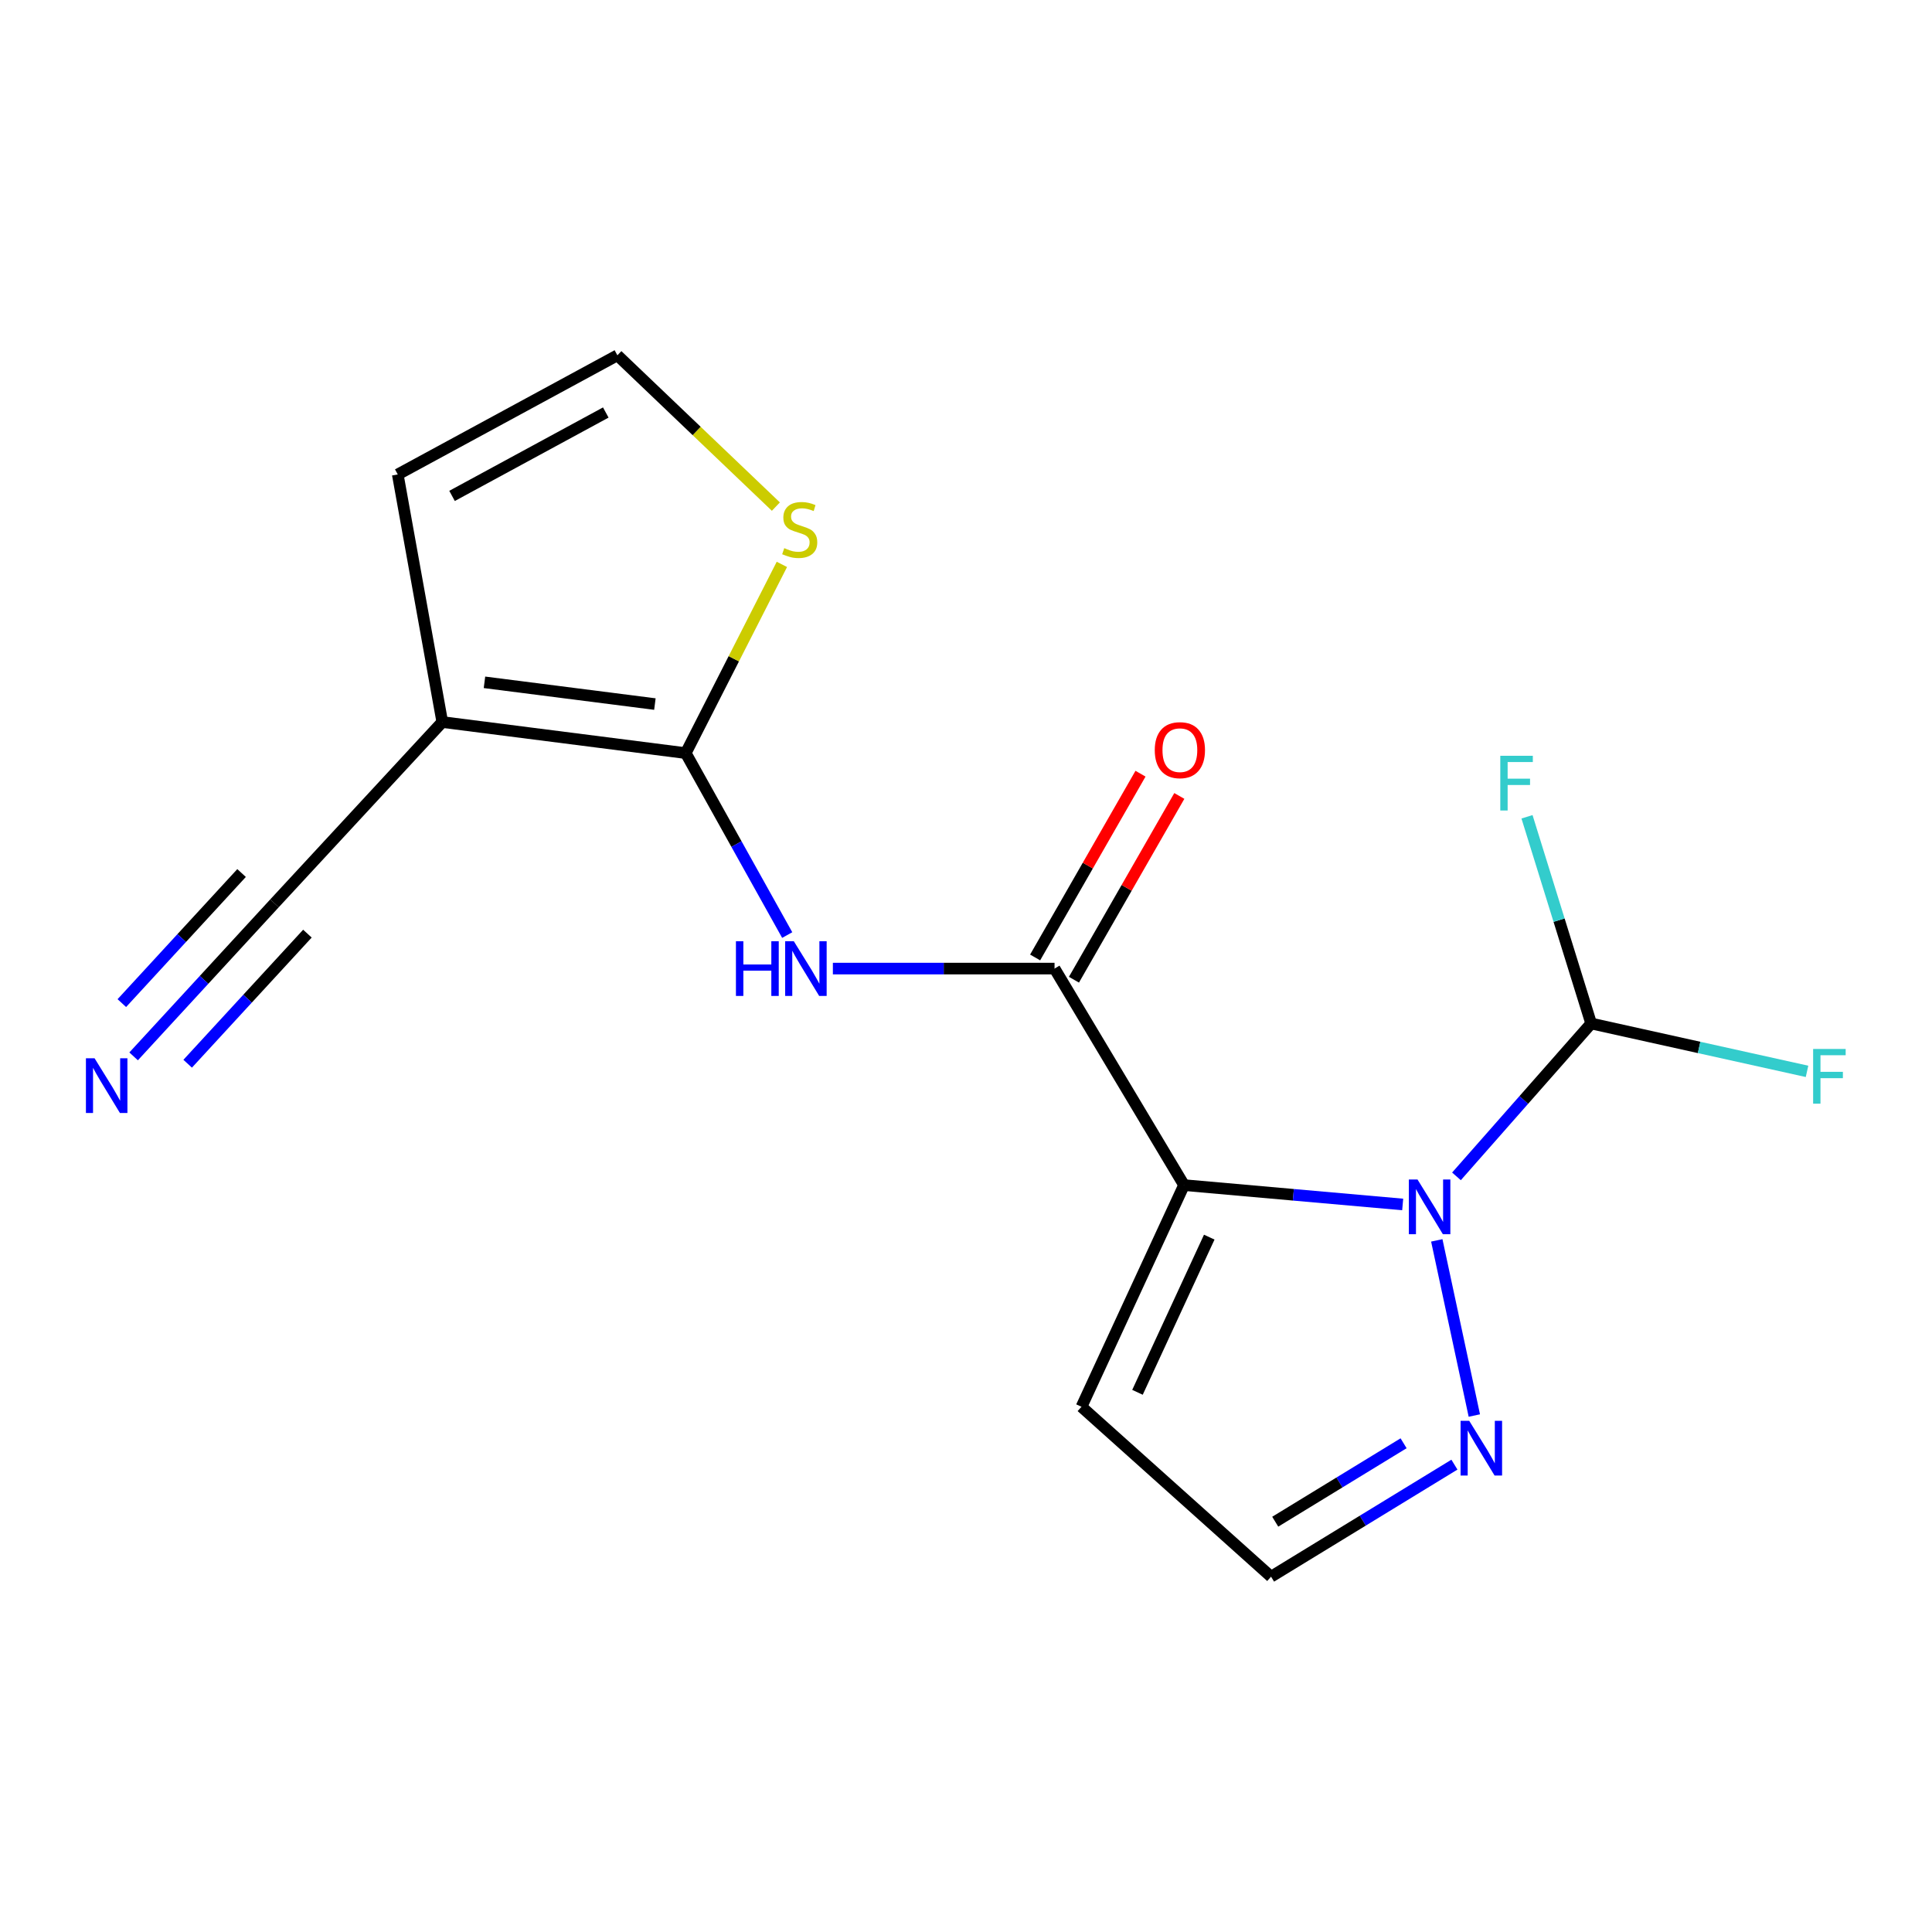 <?xml version='1.0' encoding='iso-8859-1'?>
<svg version='1.1' baseProfile='full'
              xmlns='http://www.w3.org/2000/svg'
                      xmlns:rdkit='http://www.rdkit.org/xml'
                      xmlns:xlink='http://www.w3.org/1999/xlink'
                  xml:space='preserve'
width='1000px' height='1000px' viewBox='0 0 1000 1000'>
<!-- END OF HEADER -->
<rect style='opacity:1.0;fill:#FFFFFF;stroke:none' width='1000' height='1000' x='0' y='0'> </rect>
<path class='bond-0' d='M 612.852,613.406 L 669.441,618.418' style='fill:none;fill-rule:evenodd;stroke:#000000;stroke-width:6px;stroke-linecap:butt;stroke-linejoin:miter;stroke-opacity:1' />
<path class='bond-0' d='M 669.441,618.418 L 726.03,623.43' style='fill:none;fill-rule:evenodd;stroke:#0000FF;stroke-width:6px;stroke-linecap:butt;stroke-linejoin:miter;stroke-opacity:1' />
<path class='bond-2' d='M 612.852,613.406 L 545.83,501.338' style='fill:none;fill-rule:evenodd;stroke:#000000;stroke-width:6px;stroke-linecap:butt;stroke-linejoin:miter;stroke-opacity:1' />
<path class='bond-7' d='M 612.852,613.406 L 559.777,728.15' style='fill:none;fill-rule:evenodd;stroke:#000000;stroke-width:6px;stroke-linecap:butt;stroke-linejoin:miter;stroke-opacity:1' />
<path class='bond-7' d='M 625.911,640.34 L 588.758,720.661' style='fill:none;fill-rule:evenodd;stroke:#000000;stroke-width:6px;stroke-linecap:butt;stroke-linejoin:miter;stroke-opacity:1' />
<path class='bond-5' d='M 743.68,642.018 L 763.111,732.675' style='fill:none;fill-rule:evenodd;stroke:#0000FF;stroke-width:6px;stroke-linecap:butt;stroke-linejoin:miter;stroke-opacity:1' />
<path class='bond-6' d='M 753.863,608.886 L 788.722,569.323' style='fill:none;fill-rule:evenodd;stroke:#0000FF;stroke-width:6px;stroke-linecap:butt;stroke-linejoin:miter;stroke-opacity:1' />
<path class='bond-6' d='M 788.722,569.323 L 823.58,529.76' style='fill:none;fill-rule:evenodd;stroke:#000000;stroke-width:6px;stroke-linecap:butt;stroke-linejoin:miter;stroke-opacity:1' />
<path class='bond-1' d='M 354.941,389.811 L 381.201,436.898' style='fill:none;fill-rule:evenodd;stroke:#000000;stroke-width:6px;stroke-linecap:butt;stroke-linejoin:miter;stroke-opacity:1' />
<path class='bond-1' d='M 381.201,436.898 L 407.461,483.986' style='fill:none;fill-rule:evenodd;stroke:#0000FF;stroke-width:6px;stroke-linecap:butt;stroke-linejoin:miter;stroke-opacity:1' />
<path class='bond-3' d='M 354.941,389.811 L 228.926,373.727' style='fill:none;fill-rule:evenodd;stroke:#000000;stroke-width:6px;stroke-linecap:butt;stroke-linejoin:miter;stroke-opacity:1' />
<path class='bond-3' d='M 338.971,364.425 L 250.761,353.166' style='fill:none;fill-rule:evenodd;stroke:#000000;stroke-width:6px;stroke-linecap:butt;stroke-linejoin:miter;stroke-opacity:1' />
<path class='bond-9' d='M 354.941,389.811 L 379.821,340.969' style='fill:none;fill-rule:evenodd;stroke:#000000;stroke-width:6px;stroke-linecap:butt;stroke-linejoin:miter;stroke-opacity:1' />
<path class='bond-9' d='M 379.821,340.969 L 404.7,292.128' style='fill:none;fill-rule:evenodd;stroke:#CCCC00;stroke-width:6px;stroke-linecap:butt;stroke-linejoin:miter;stroke-opacity:1' />
<path class='bond-4' d='M 545.83,501.338 L 488.463,501.338' style='fill:none;fill-rule:evenodd;stroke:#000000;stroke-width:6px;stroke-linecap:butt;stroke-linejoin:miter;stroke-opacity:1' />
<path class='bond-4' d='M 488.463,501.338 L 431.096,501.338' style='fill:none;fill-rule:evenodd;stroke:#0000FF;stroke-width:6px;stroke-linecap:butt;stroke-linejoin:miter;stroke-opacity:1' />
<path class='bond-14' d='M 555.875,507.098 L 583.145,459.541' style='fill:none;fill-rule:evenodd;stroke:#000000;stroke-width:6px;stroke-linecap:butt;stroke-linejoin:miter;stroke-opacity:1' />
<path class='bond-14' d='M 583.145,459.541 L 610.416,411.983' style='fill:none;fill-rule:evenodd;stroke:#FF0000;stroke-width:6px;stroke-linecap:butt;stroke-linejoin:miter;stroke-opacity:1' />
<path class='bond-14' d='M 535.784,495.578 L 563.054,448.02' style='fill:none;fill-rule:evenodd;stroke:#000000;stroke-width:6px;stroke-linecap:butt;stroke-linejoin:miter;stroke-opacity:1' />
<path class='bond-14' d='M 563.054,448.02 L 590.324,400.463' style='fill:none;fill-rule:evenodd;stroke:#FF0000;stroke-width:6px;stroke-linecap:butt;stroke-linejoin:miter;stroke-opacity:1' />
<path class='bond-8' d='M 228.926,373.727 L 142.077,467.563' style='fill:none;fill-rule:evenodd;stroke:#000000;stroke-width:6px;stroke-linecap:butt;stroke-linejoin:miter;stroke-opacity:1' />
<path class='bond-11' d='M 228.926,373.727 L 205.882,245.576' style='fill:none;fill-rule:evenodd;stroke:#000000;stroke-width:6px;stroke-linecap:butt;stroke-linejoin:miter;stroke-opacity:1' />
<path class='bond-17' d='M 752.807,758.097 L 705.352,787.095' style='fill:none;fill-rule:evenodd;stroke:#0000FF;stroke-width:6px;stroke-linecap:butt;stroke-linejoin:miter;stroke-opacity:1' />
<path class='bond-17' d='M 705.352,787.095 L 657.898,816.093' style='fill:none;fill-rule:evenodd;stroke:#000000;stroke-width:6px;stroke-linecap:butt;stroke-linejoin:miter;stroke-opacity:1' />
<path class='bond-17' d='M 726.495,747.034 L 693.276,767.333' style='fill:none;fill-rule:evenodd;stroke:#0000FF;stroke-width:6px;stroke-linecap:butt;stroke-linejoin:miter;stroke-opacity:1' />
<path class='bond-17' d='M 693.276,767.333 L 660.058,787.631' style='fill:none;fill-rule:evenodd;stroke:#000000;stroke-width:6px;stroke-linecap:butt;stroke-linejoin:miter;stroke-opacity:1' />
<path class='bond-15' d='M 823.58,529.76 L 879.448,542.148' style='fill:none;fill-rule:evenodd;stroke:#000000;stroke-width:6px;stroke-linecap:butt;stroke-linejoin:miter;stroke-opacity:1' />
<path class='bond-15' d='M 879.448,542.148 L 935.316,554.535' style='fill:none;fill-rule:evenodd;stroke:#33CCCC;stroke-width:6px;stroke-linecap:butt;stroke-linejoin:miter;stroke-opacity:1' />
<path class='bond-16' d='M 823.58,529.76 L 806.977,476.265' style='fill:none;fill-rule:evenodd;stroke:#000000;stroke-width:6px;stroke-linecap:butt;stroke-linejoin:miter;stroke-opacity:1' />
<path class='bond-16' d='M 806.977,476.265 L 790.374,422.77' style='fill:none;fill-rule:evenodd;stroke:#33CCCC;stroke-width:6px;stroke-linecap:butt;stroke-linejoin:miter;stroke-opacity:1' />
<path class='bond-13' d='M 559.777,728.15 L 657.898,816.093' style='fill:none;fill-rule:evenodd;stroke:#000000;stroke-width:6px;stroke-linecap:butt;stroke-linejoin:miter;stroke-opacity:1' />
<path class='bond-10' d='M 142.077,467.563 L 105.619,507.17' style='fill:none;fill-rule:evenodd;stroke:#000000;stroke-width:6px;stroke-linecap:butt;stroke-linejoin:miter;stroke-opacity:1' />
<path class='bond-10' d='M 105.619,507.17 L 69.161,546.776' style='fill:none;fill-rule:evenodd;stroke:#0000FF;stroke-width:6px;stroke-linecap:butt;stroke-linejoin:miter;stroke-opacity:1' />
<path class='bond-10' d='M 125.037,451.878 L 94.048,485.544' style='fill:none;fill-rule:evenodd;stroke:#000000;stroke-width:6px;stroke-linecap:butt;stroke-linejoin:miter;stroke-opacity:1' />
<path class='bond-10' d='M 94.048,485.544 L 63.059,519.209' style='fill:none;fill-rule:evenodd;stroke:#0000FF;stroke-width:6px;stroke-linecap:butt;stroke-linejoin:miter;stroke-opacity:1' />
<path class='bond-10' d='M 159.117,483.249 L 128.127,516.914' style='fill:none;fill-rule:evenodd;stroke:#000000;stroke-width:6px;stroke-linecap:butt;stroke-linejoin:miter;stroke-opacity:1' />
<path class='bond-10' d='M 128.127,516.914 L 97.138,550.579' style='fill:none;fill-rule:evenodd;stroke:#0000FF;stroke-width:6px;stroke-linecap:butt;stroke-linejoin:miter;stroke-opacity:1' />
<path class='bond-12' d='M 401.593,262.217 L 360.576,223.062' style='fill:none;fill-rule:evenodd;stroke:#CCCC00;stroke-width:6px;stroke-linecap:butt;stroke-linejoin:miter;stroke-opacity:1' />
<path class='bond-12' d='M 360.576,223.062 L 319.558,183.907' style='fill:none;fill-rule:evenodd;stroke:#000000;stroke-width:6px;stroke-linecap:butt;stroke-linejoin:miter;stroke-opacity:1' />
<path class='bond-18' d='M 205.882,245.576 L 319.558,183.907' style='fill:none;fill-rule:evenodd;stroke:#000000;stroke-width:6px;stroke-linecap:butt;stroke-linejoin:miter;stroke-opacity:1' />
<path class='bond-18' d='M 233.977,256.683 L 313.551,213.515' style='fill:none;fill-rule:evenodd;stroke:#000000;stroke-width:6px;stroke-linecap:butt;stroke-linejoin:miter;stroke-opacity:1' />
<path  class='atom-1' d='M 733.701 610.504
L 742.981 625.504
Q 743.901 626.984, 745.381 629.664
Q 746.861 632.344, 746.941 632.504
L 746.941 610.504
L 750.701 610.504
L 750.701 638.824
L 746.821 638.824
L 736.861 622.424
Q 735.701 620.504, 734.461 618.304
Q 733.261 616.104, 732.901 615.424
L 732.901 638.824
L 729.221 638.824
L 729.221 610.504
L 733.701 610.504
' fill='#0000FF'/>
<path  class='atom-5' d='M 380.918 487.178
L 384.758 487.178
L 384.758 499.218
L 399.238 499.218
L 399.238 487.178
L 403.078 487.178
L 403.078 515.498
L 399.238 515.498
L 399.238 502.418
L 384.758 502.418
L 384.758 515.498
L 380.918 515.498
L 380.918 487.178
' fill='#0000FF'/>
<path  class='atom-5' d='M 410.878 487.178
L 420.158 502.178
Q 421.078 503.658, 422.558 506.338
Q 424.038 509.018, 424.118 509.178
L 424.118 487.178
L 427.878 487.178
L 427.878 515.498
L 423.998 515.498
L 414.038 499.098
Q 412.878 497.178, 411.638 494.978
Q 410.438 492.778, 410.078 492.098
L 410.078 515.498
L 406.398 515.498
L 406.398 487.178
L 410.878 487.178
' fill='#0000FF'/>
<path  class='atom-6' d='M 760.476 735.426
L 769.756 750.426
Q 770.676 751.906, 772.156 754.586
Q 773.636 757.266, 773.716 757.426
L 773.716 735.426
L 777.476 735.426
L 777.476 763.746
L 773.596 763.746
L 763.636 747.346
Q 762.476 745.426, 761.236 743.226
Q 760.036 741.026, 759.676 740.346
L 759.676 763.746
L 755.996 763.746
L 755.996 735.426
L 760.476 735.426
' fill='#0000FF'/>
<path  class='atom-10' d='M 405.935 283.719
Q 406.255 283.839, 407.575 284.399
Q 408.895 284.959, 410.335 285.319
Q 411.815 285.639, 413.255 285.639
Q 415.935 285.639, 417.495 284.359
Q 419.055 283.039, 419.055 280.759
Q 419.055 279.199, 418.255 278.239
Q 417.495 277.279, 416.295 276.759
Q 415.095 276.239, 413.095 275.639
Q 410.575 274.879, 409.055 274.159
Q 407.575 273.439, 406.495 271.919
Q 405.455 270.399, 405.455 267.839
Q 405.455 264.279, 407.855 262.079
Q 410.295 259.879, 415.095 259.879
Q 418.375 259.879, 422.095 261.439
L 421.175 264.519
Q 417.775 263.119, 415.215 263.119
Q 412.455 263.119, 410.935 264.279
Q 409.415 265.399, 409.455 267.359
Q 409.455 268.879, 410.215 269.799
Q 411.015 270.719, 412.135 271.239
Q 413.295 271.759, 415.215 272.359
Q 417.775 273.159, 419.295 273.959
Q 420.815 274.759, 421.895 276.399
Q 423.015 277.999, 423.015 280.759
Q 423.015 284.679, 420.375 286.799
Q 417.775 288.879, 413.415 288.879
Q 410.895 288.879, 408.975 288.319
Q 407.095 287.799, 404.855 286.879
L 405.935 283.719
' fill='#CCCC00'/>
<path  class='atom-11' d='M 48.955 547.767
L 58.235 562.767
Q 59.155 564.247, 60.635 566.927
Q 62.115 569.607, 62.195 569.767
L 62.195 547.767
L 65.955 547.767
L 65.955 576.087
L 62.075 576.087
L 52.115 559.687
Q 50.955 557.767, 49.715 555.567
Q 48.515 553.367, 48.155 552.687
L 48.155 576.087
L 44.475 576.087
L 44.475 547.767
L 48.955 547.767
' fill='#0000FF'/>
<path  class='atom-15' d='M 597.703 388.282
Q 597.703 381.482, 601.063 377.682
Q 604.423 373.882, 610.703 373.882
Q 616.983 373.882, 620.343 377.682
Q 623.703 381.482, 623.703 388.282
Q 623.703 395.162, 620.303 399.082
Q 616.903 402.962, 610.703 402.962
Q 604.463 402.962, 601.063 399.082
Q 597.703 395.202, 597.703 388.282
M 610.703 399.762
Q 615.023 399.762, 617.343 396.882
Q 619.703 393.962, 619.703 388.282
Q 619.703 382.722, 617.343 379.922
Q 615.023 377.082, 610.703 377.082
Q 606.383 377.082, 604.023 379.882
Q 601.703 382.682, 601.703 388.282
Q 601.703 394.002, 604.023 396.882
Q 606.383 399.762, 610.703 399.762
' fill='#FF0000'/>
<path  class='atom-16' d='M 938.474 542.942
L 955.314 542.942
L 955.314 546.182
L 942.274 546.182
L 942.274 554.782
L 953.874 554.782
L 953.874 558.062
L 942.274 558.062
L 942.274 571.262
L 938.474 571.262
L 938.474 542.942
' fill='#33CCCC'/>
<path  class='atom-17' d='M 776.548 391.194
L 793.388 391.194
L 793.388 394.434
L 780.348 394.434
L 780.348 403.034
L 791.948 403.034
L 791.948 406.314
L 780.348 406.314
L 780.348 419.514
L 776.548 419.514
L 776.548 391.194
' fill='#33CCCC'/>
</svg>
